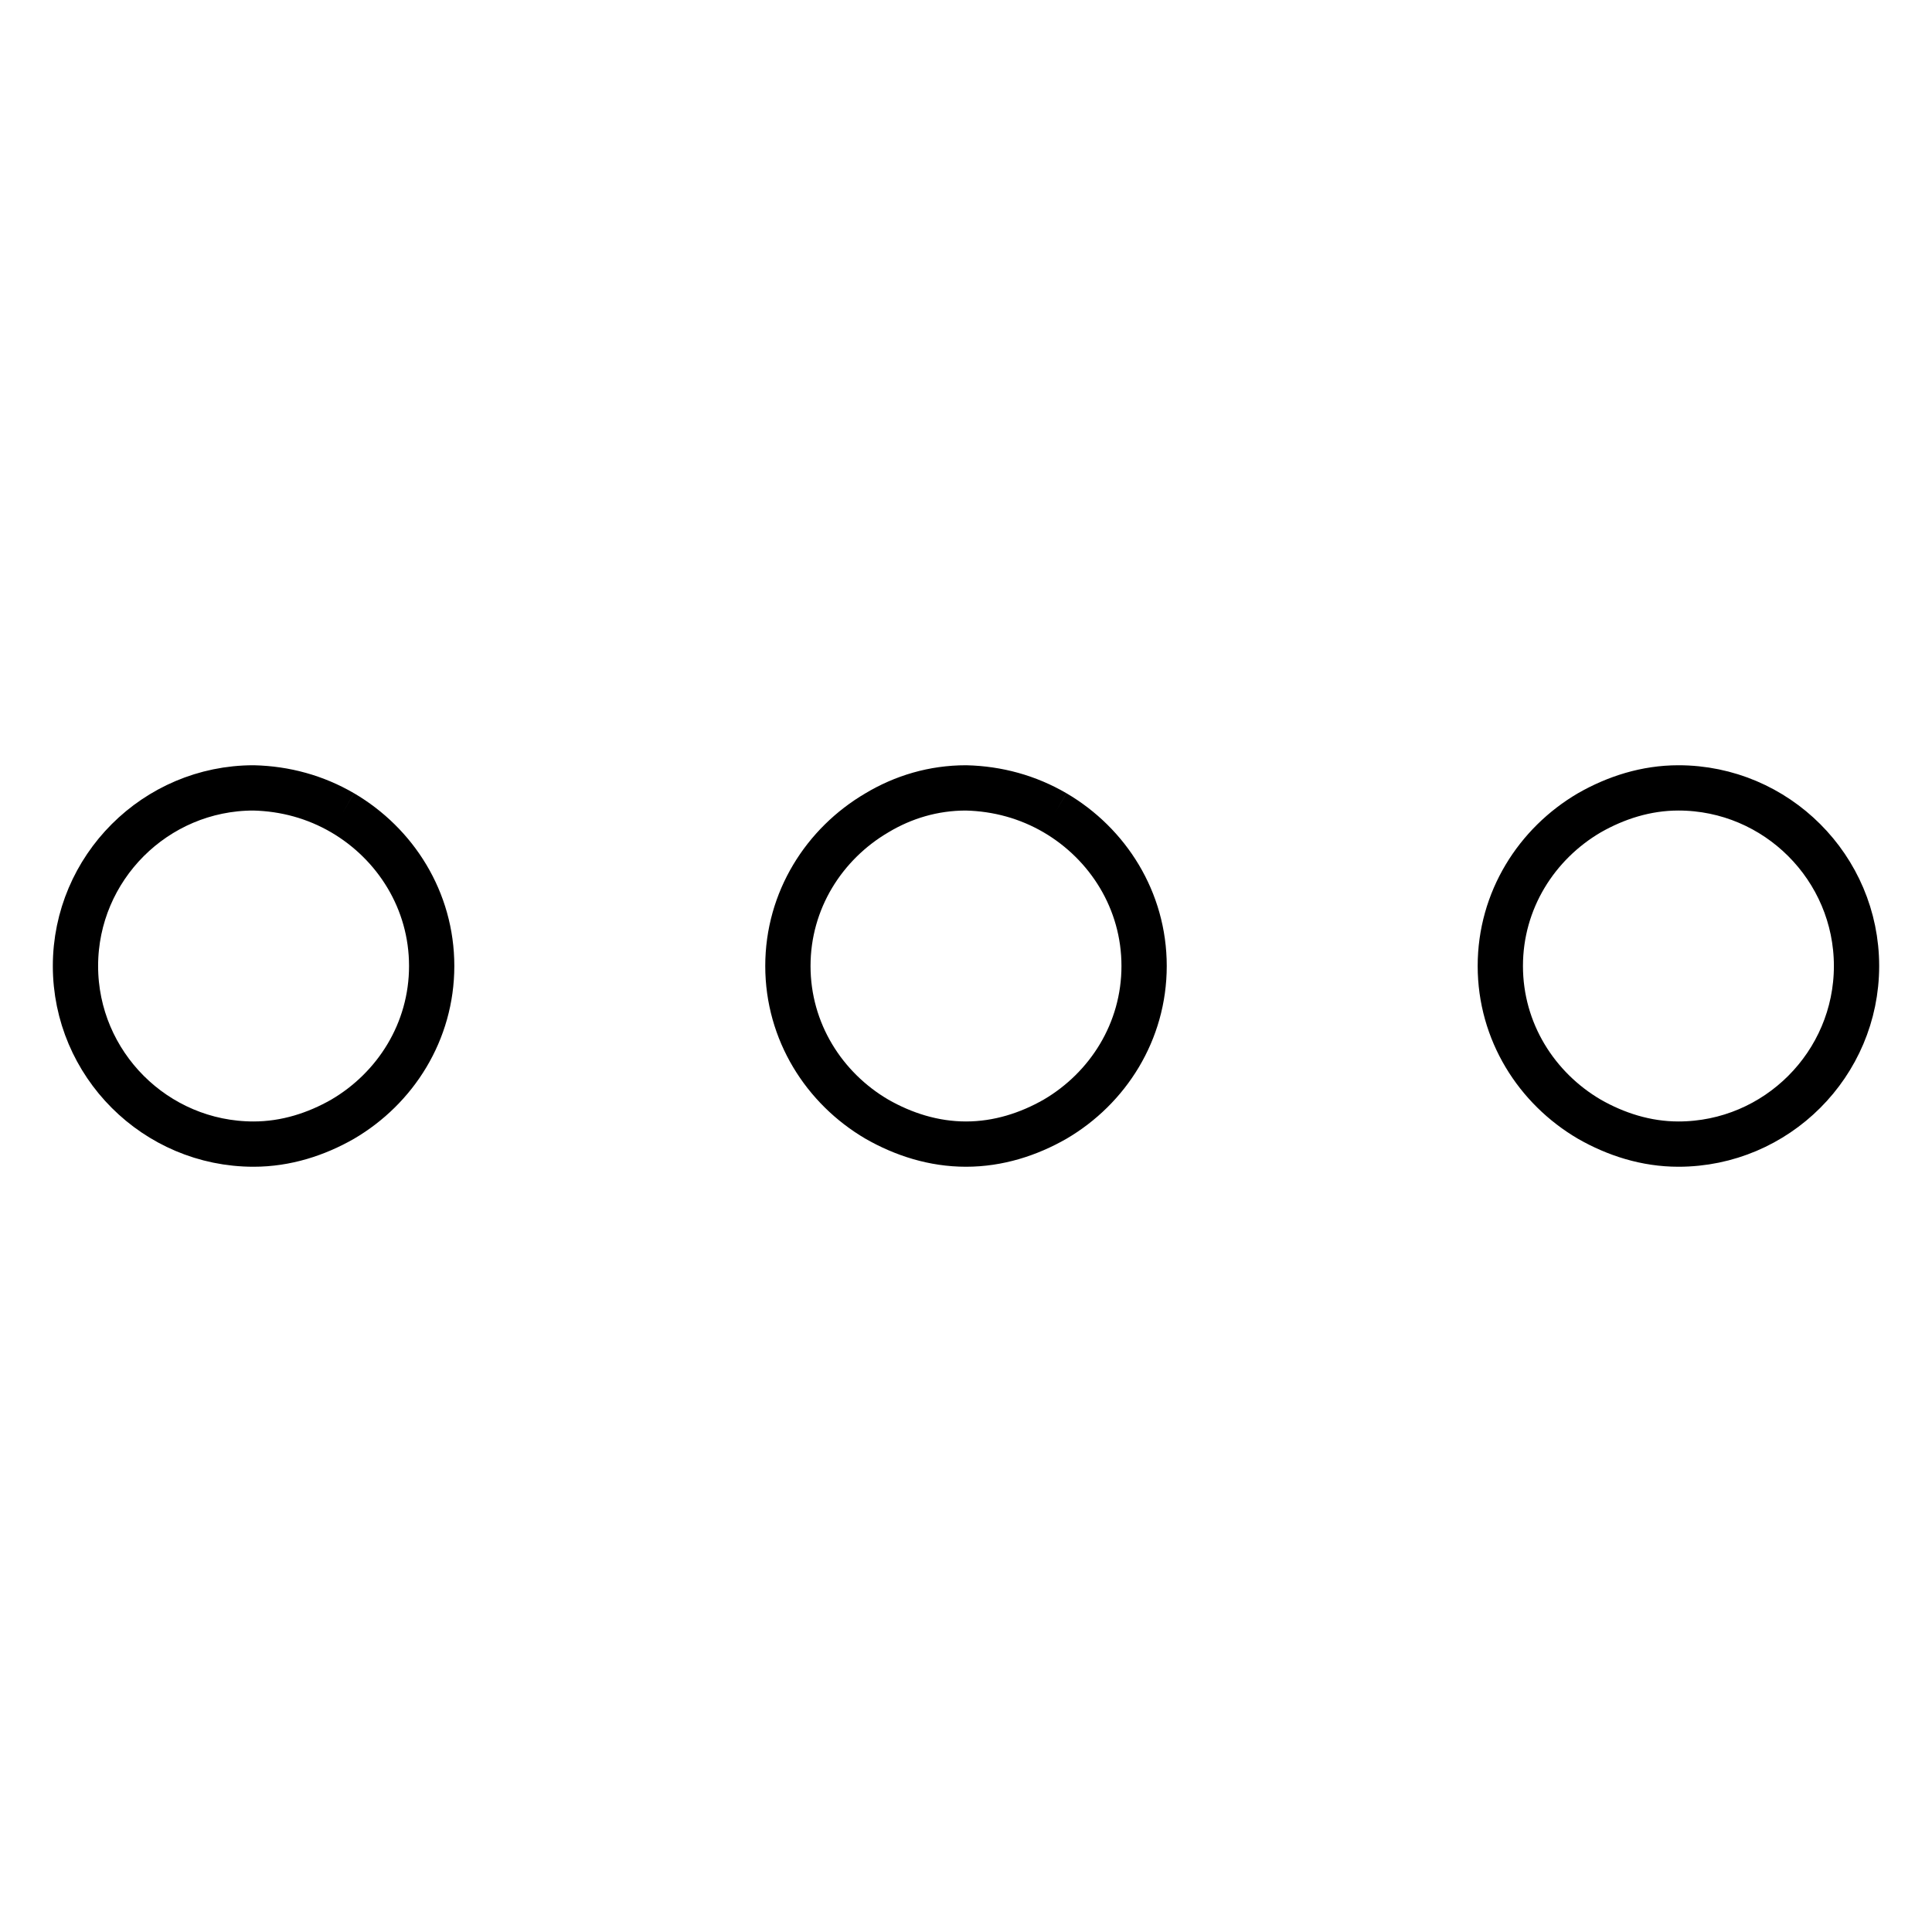 <?xml version="1.0" encoding="utf-8"?>
<!-- Svg Vector Icons : http://www.onlinewebfonts.com/icon -->
<!DOCTYPE svg PUBLIC "-//W3C//DTD SVG 1.1//EN" "http://www.w3.org/Graphics/SVG/1.1/DTD/svg11.dtd">
<svg version="1.1" xmlns="http://www.w3.org/2000/svg" xmlns:xlink="http://www.w3.org/1999/xlink" x="0px" y="0px" viewBox="0 0 256 256" enable-background="new 0 0 256 256" xml:space="preserve">
<g> <path stroke-width="6" fill-opacity="0" stroke="#000000"  d="M45.4,107.7c-3.6-2.1-7.6-3.2-11.8-3.3C20.6,104.4,10,115,10,128c0,13,10.6,23.6,23.6,23.6 c4.3,0,8.3-1.3,11.8-3.3c7-4.1,11.8-11.6,11.8-20.3C57.2,119.3,52.4,111.8,45.4,107.7 M139.8,107.7c-3.6-2.1-7.6-3.2-11.8-3.3 c-4.3,0-8.3,1.2-11.8,3.3c-7,4.1-11.8,11.6-11.8,20.3c0,8.7,4.8,16.2,11.8,20.3c3.5,2,7.5,3.3,11.8,3.3c4.3,0,8.3-1.3,11.8-3.3 c7-4.1,11.8-11.6,11.8-20.3C151.6,119.3,146.8,111.8,139.8,107.7 M222.4,104.4c-4.3,0-8.3,1.3-11.8,3.3c-7,4.1-11.8,11.6-11.8,20.3 c0,8.7,4.8,16.2,11.8,20.3c3.5,2,7.5,3.3,11.8,3.3c13,0,23.6-10.6,23.6-23.6C246,115,235.4,104.4,222.4,104.4"/></g>
</svg>